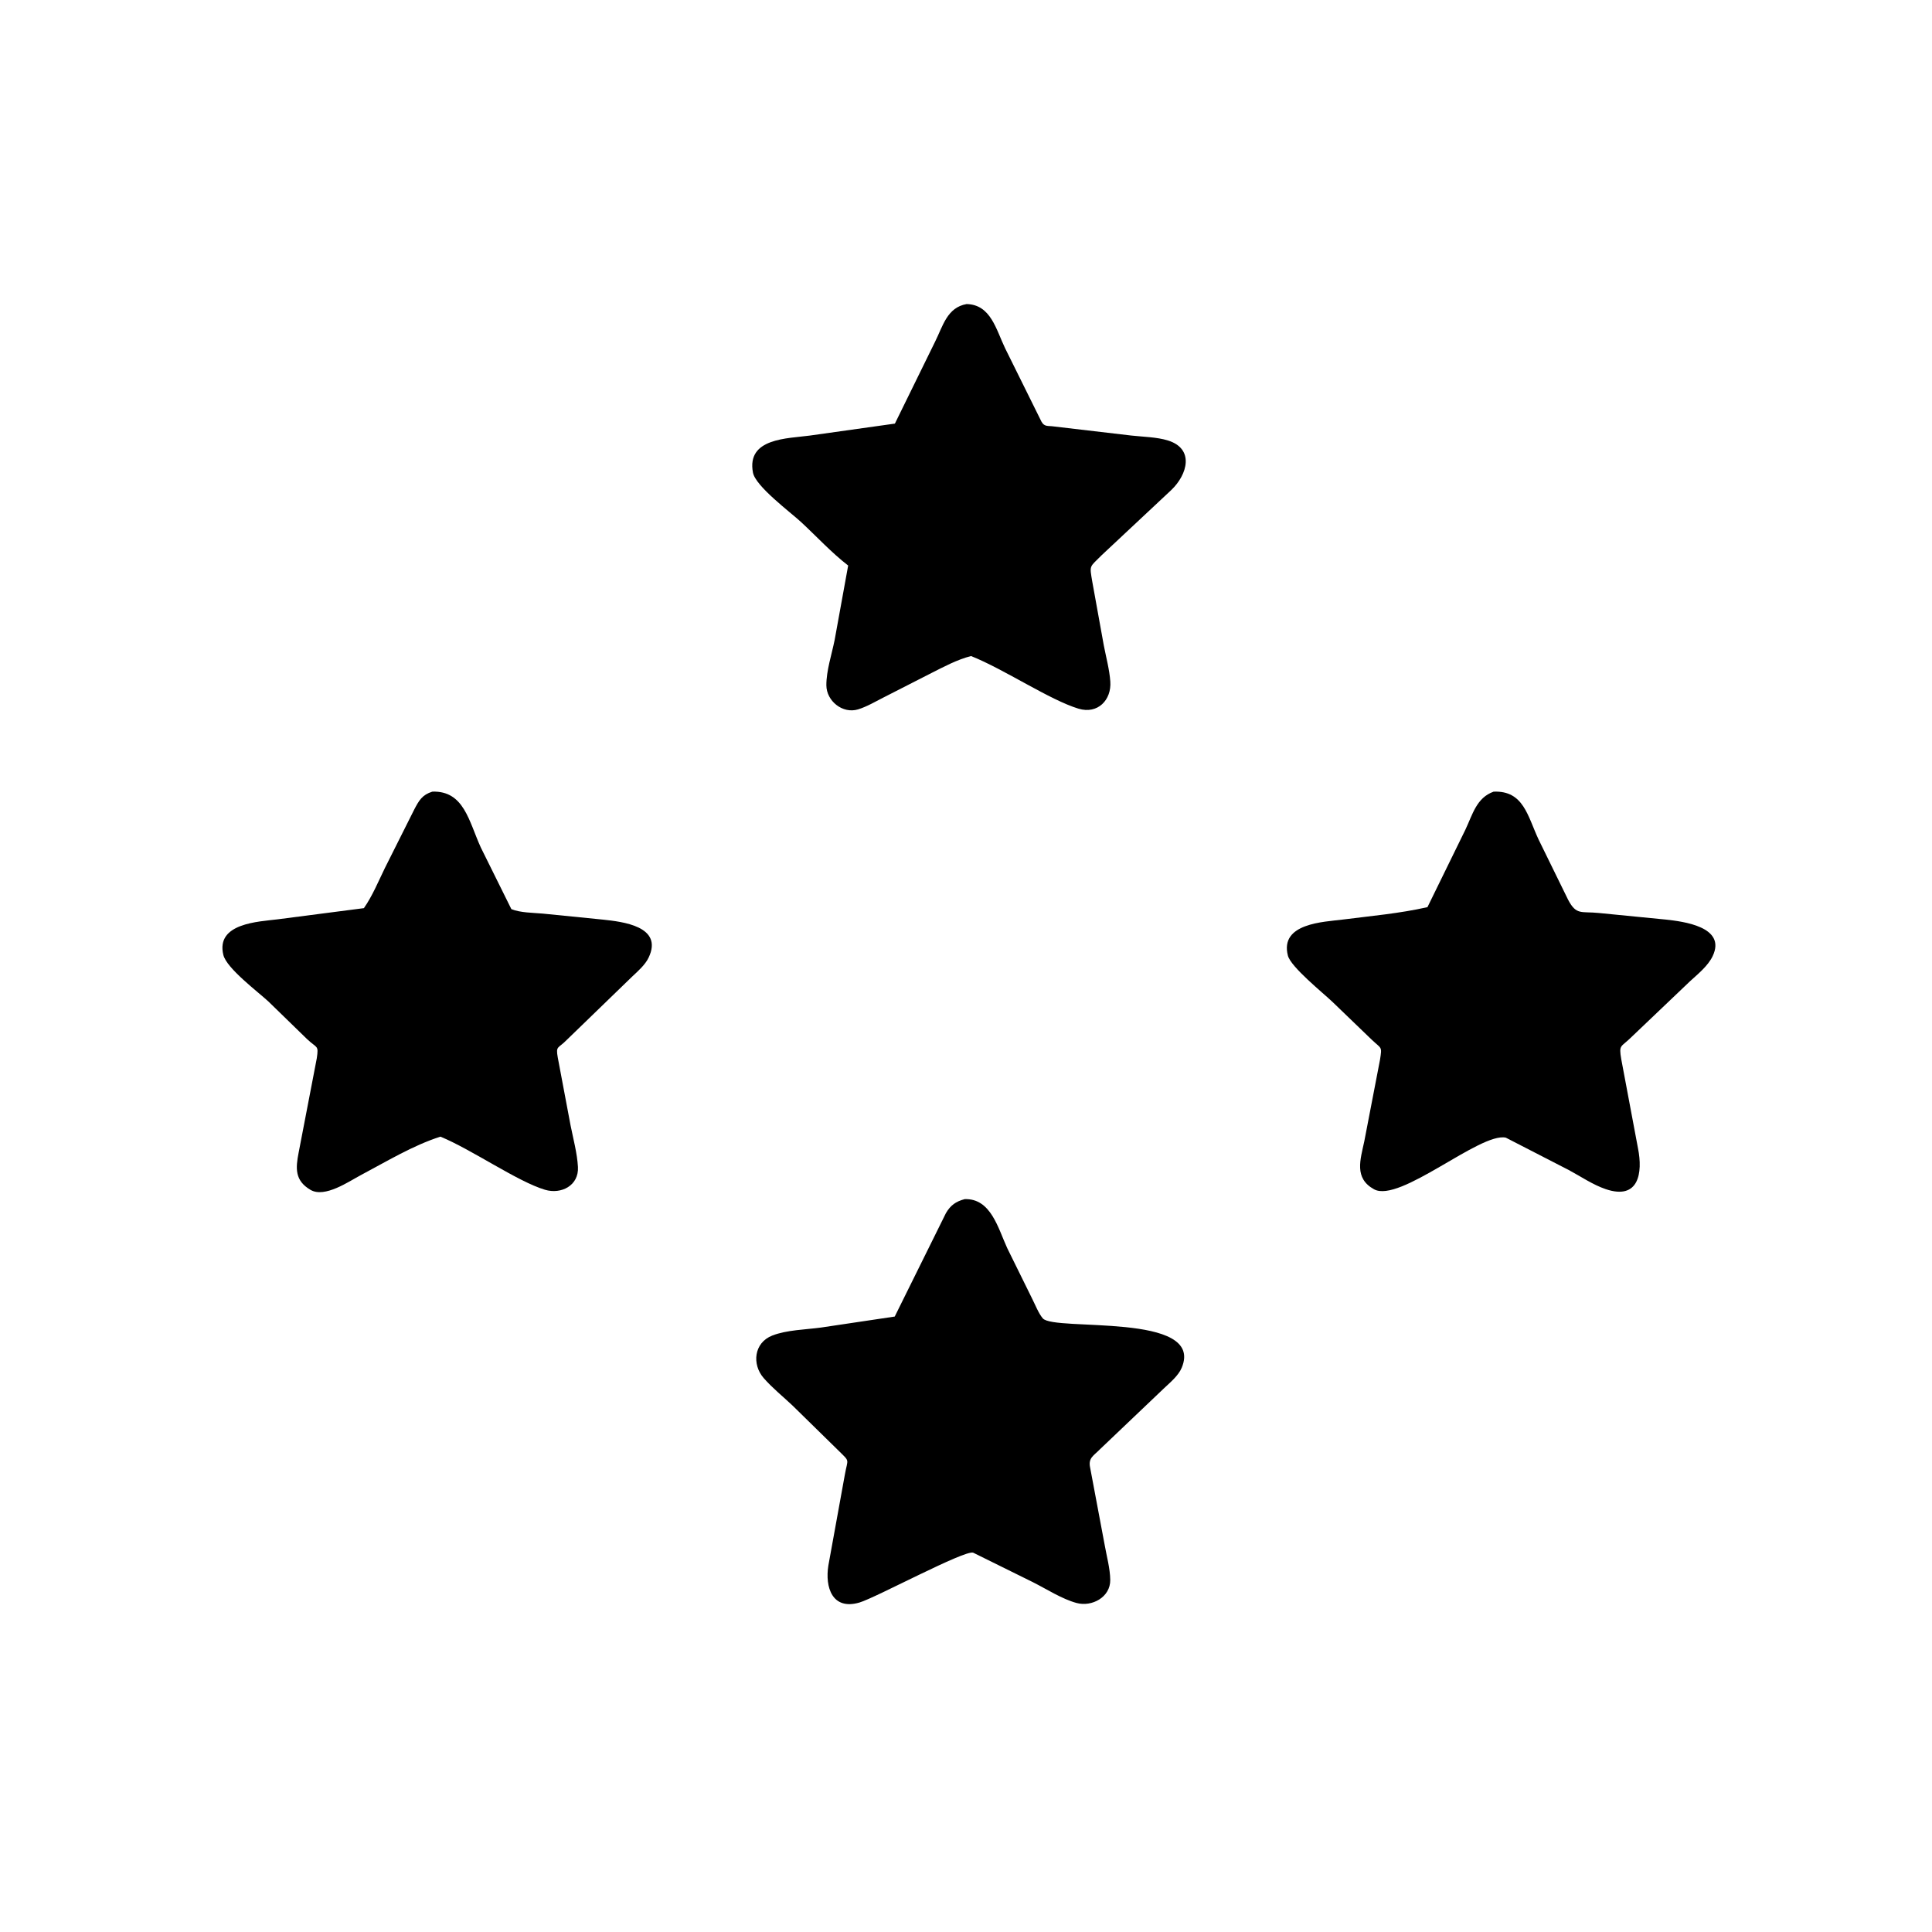 <svg version="1.1" xmlns="http://www.w3.org/2000/svg" style="display: block;" viewBox="0 0 2048 2048" width="640" height="640">
<path transform="translate(0,0)" fill="rgb(0,0,0)" d="M 1029.35 695.438 C 1014.87 699.137 1000.94 706.564 987.633 713.292 L 936.771 739.252 C 928.065 743.664 918.937 749.105 909.61 751.961 C 893.247 756.972 876.062 743.091 875.982 726.423 C 875.907 710.921 881.689 693.702 884.753 678.412 L 899.089 599.491 C 881.419 585.873 865.554 568.59 849.177 553.406 C 837.958 543.003 800.938 515.568 798.169 501 C 791.177 464.215 834.803 464.958 858.5 461.718 L 948.625 449.04 L 991.162 362.346 C 999.541 345.635 1003.9 325.969 1024.63 322.319 C 1050.35 322.864 1055.93 349.407 1065.45 369.135 L 1104.02 447 C 1107.2 452.704 1110.95 451.144 1117.08 452.053 L 1199.33 461.704 C 1211.69 463.077 1226.34 463.264 1238.09 466.924 C 1266.22 475.678 1259.01 502.87 1241.5 519.545 L 1167.84 588.509 C 1154.76 601.773 1154.79 598.428 1157.9 616.823 L 1170.05 684.032 C 1172.46 696.549 1176.07 709.767 1176.98 722.443 C 1178.38 741.893 1163.75 757.389 1143.28 751.23 C 1112.94 742.099 1064.39 709.356 1029.35 695.438 z"/>
<path transform="translate(0,0)" fill="rgb(0,0,0)" d="M 466.873 1204.89 C 437.804 1214.15 409.663 1231.3 382.709 1245.55 C 369.767 1252.39 344.311 1270.18 329.149 1261.31 C 312.345 1251.49 313.35 1238.29 316.568 1221.81 L 335.809 1121.83 C 337.939 1107.4 336.127 1111.64 325.313 1101.31 L 284.444 1061.55 C 273.435 1051.34 240.251 1026.52 236.758 1012.28 C 228.451 978.44 274.569 977.016 294.245 974.531 L 385.74 962.674 C 394.692 949.89 401.082 934.355 407.907 920.33 L 439.171 858 C 444.19 848.424 447.568 842.528 458.321 839.165 C 492.016 838.077 497.041 870.787 509.729 898.464 L 542.063 963.713 C 551.596 967.599 565.09 967.526 575.416 968.457 L 639.608 974.881 C 659.392 977.036 703.489 981.79 687.576 1015.09 C 683.841 1022.9 676.287 1029.41 670.076 1035.27 L 600.813 1102.32 C 591.708 1111.78 588.98 1108.15 591.274 1121.07 L 604.775 1192.73 C 607.621 1207.07 611.828 1222.44 612.643 1237 C 613.752 1256.81 594.881 1266.29 577.781 1261.22 C 548.725 1252.61 500.349 1218.69 466.873 1204.89 z"/>
<path transform="translate(0,0)" fill="rgb(0,0,0)" d="M 1596.22 1205.96 C 1569.08 1200.04 1483.73 1275.7 1456.5 1260.67 C 1435.17 1248.89 1442.06 1229.29 1446.2 1209.86 L 1462.88 1123.29 C 1465.1 1108.81 1464.71 1112.24 1453.91 1101.96 L 1412.45 1062.03 C 1402.22 1052.29 1368.31 1025.04 1365.22 1013 C 1356.37 978.546 1403.45 977.312 1423.35 974.77 C 1453.22 970.953 1483.78 968.303 1513.17 961.607 L 1553.36 879.526 C 1561.04 863.378 1565.1 845.653 1583.31 839.186 C 1615.06 837.909 1619.25 864.852 1630.97 889.934 L 1662.34 953.924 C 1671.08 970.42 1676.04 965.917 1694.8 967.802 L 1765.78 974.782 C 1783.79 976.76 1830.37 982.284 1815.51 1013.5 C 1810.56 1023.9 1799.98 1032.39 1791.63 1040.04 L 1729.84 1098.91 C 1718.18 1110.6 1715.87 1106.65 1718.6 1122.81 L 1736.36 1217.34 C 1741.54 1243.22 1737.28 1272.41 1702.2 1260.56 C 1688.5 1255.93 1675.73 1247.12 1662.97 1240.29 L 1596.22 1205.96 z"/>
<path transform="translate(0,0)" fill="rgb(0,0,0)" d="M 1031.66 1645.93 C 1023 1642.56 928.24 1693.72 911.035 1698.75 C 882.158 1707.2 874.407 1682.52 878.102 1659.49 L 895.532 1563.44 C 898.704 1545.49 901.448 1550.22 888.609 1537.46 L 840.038 1489.86 C 829.924 1480.3 818.69 1471.31 809.537 1460.81 C 796.952 1446.37 799.036 1423.39 818.69 1415.72 C 833.991 1409.75 854.05 1409.46 870.332 1407.25 L 948.45 1395.6 L 1002.71 1285.99 C 1007.57 1277.62 1013.28 1273.58 1022.58 1271.15 C 1050.45 1270.12 1058.09 1302.24 1067.69 1323.04 L 1094.12 1376.65 C 1097.24 1382.8 1100.99 1392.4 1105.41 1397.53 C 1117.56 1411.63 1277.2 1390.72 1252.73 1449.74 C 1249.11 1458.48 1240.25 1465.57 1233.52 1472 L 1166.25 1536.05 C 1159.25 1543.26 1153.35 1545.39 1155.6 1555.8 L 1171.03 1637.87 C 1173.13 1649.85 1176.75 1662.63 1176.91 1674.75 C 1177.15 1693.15 1157.45 1703.6 1141.21 1699.23 C 1125.79 1695.07 1109.33 1684.43 1094.91 1677.17 L 1031.66 1645.93 z"/>
</svg>